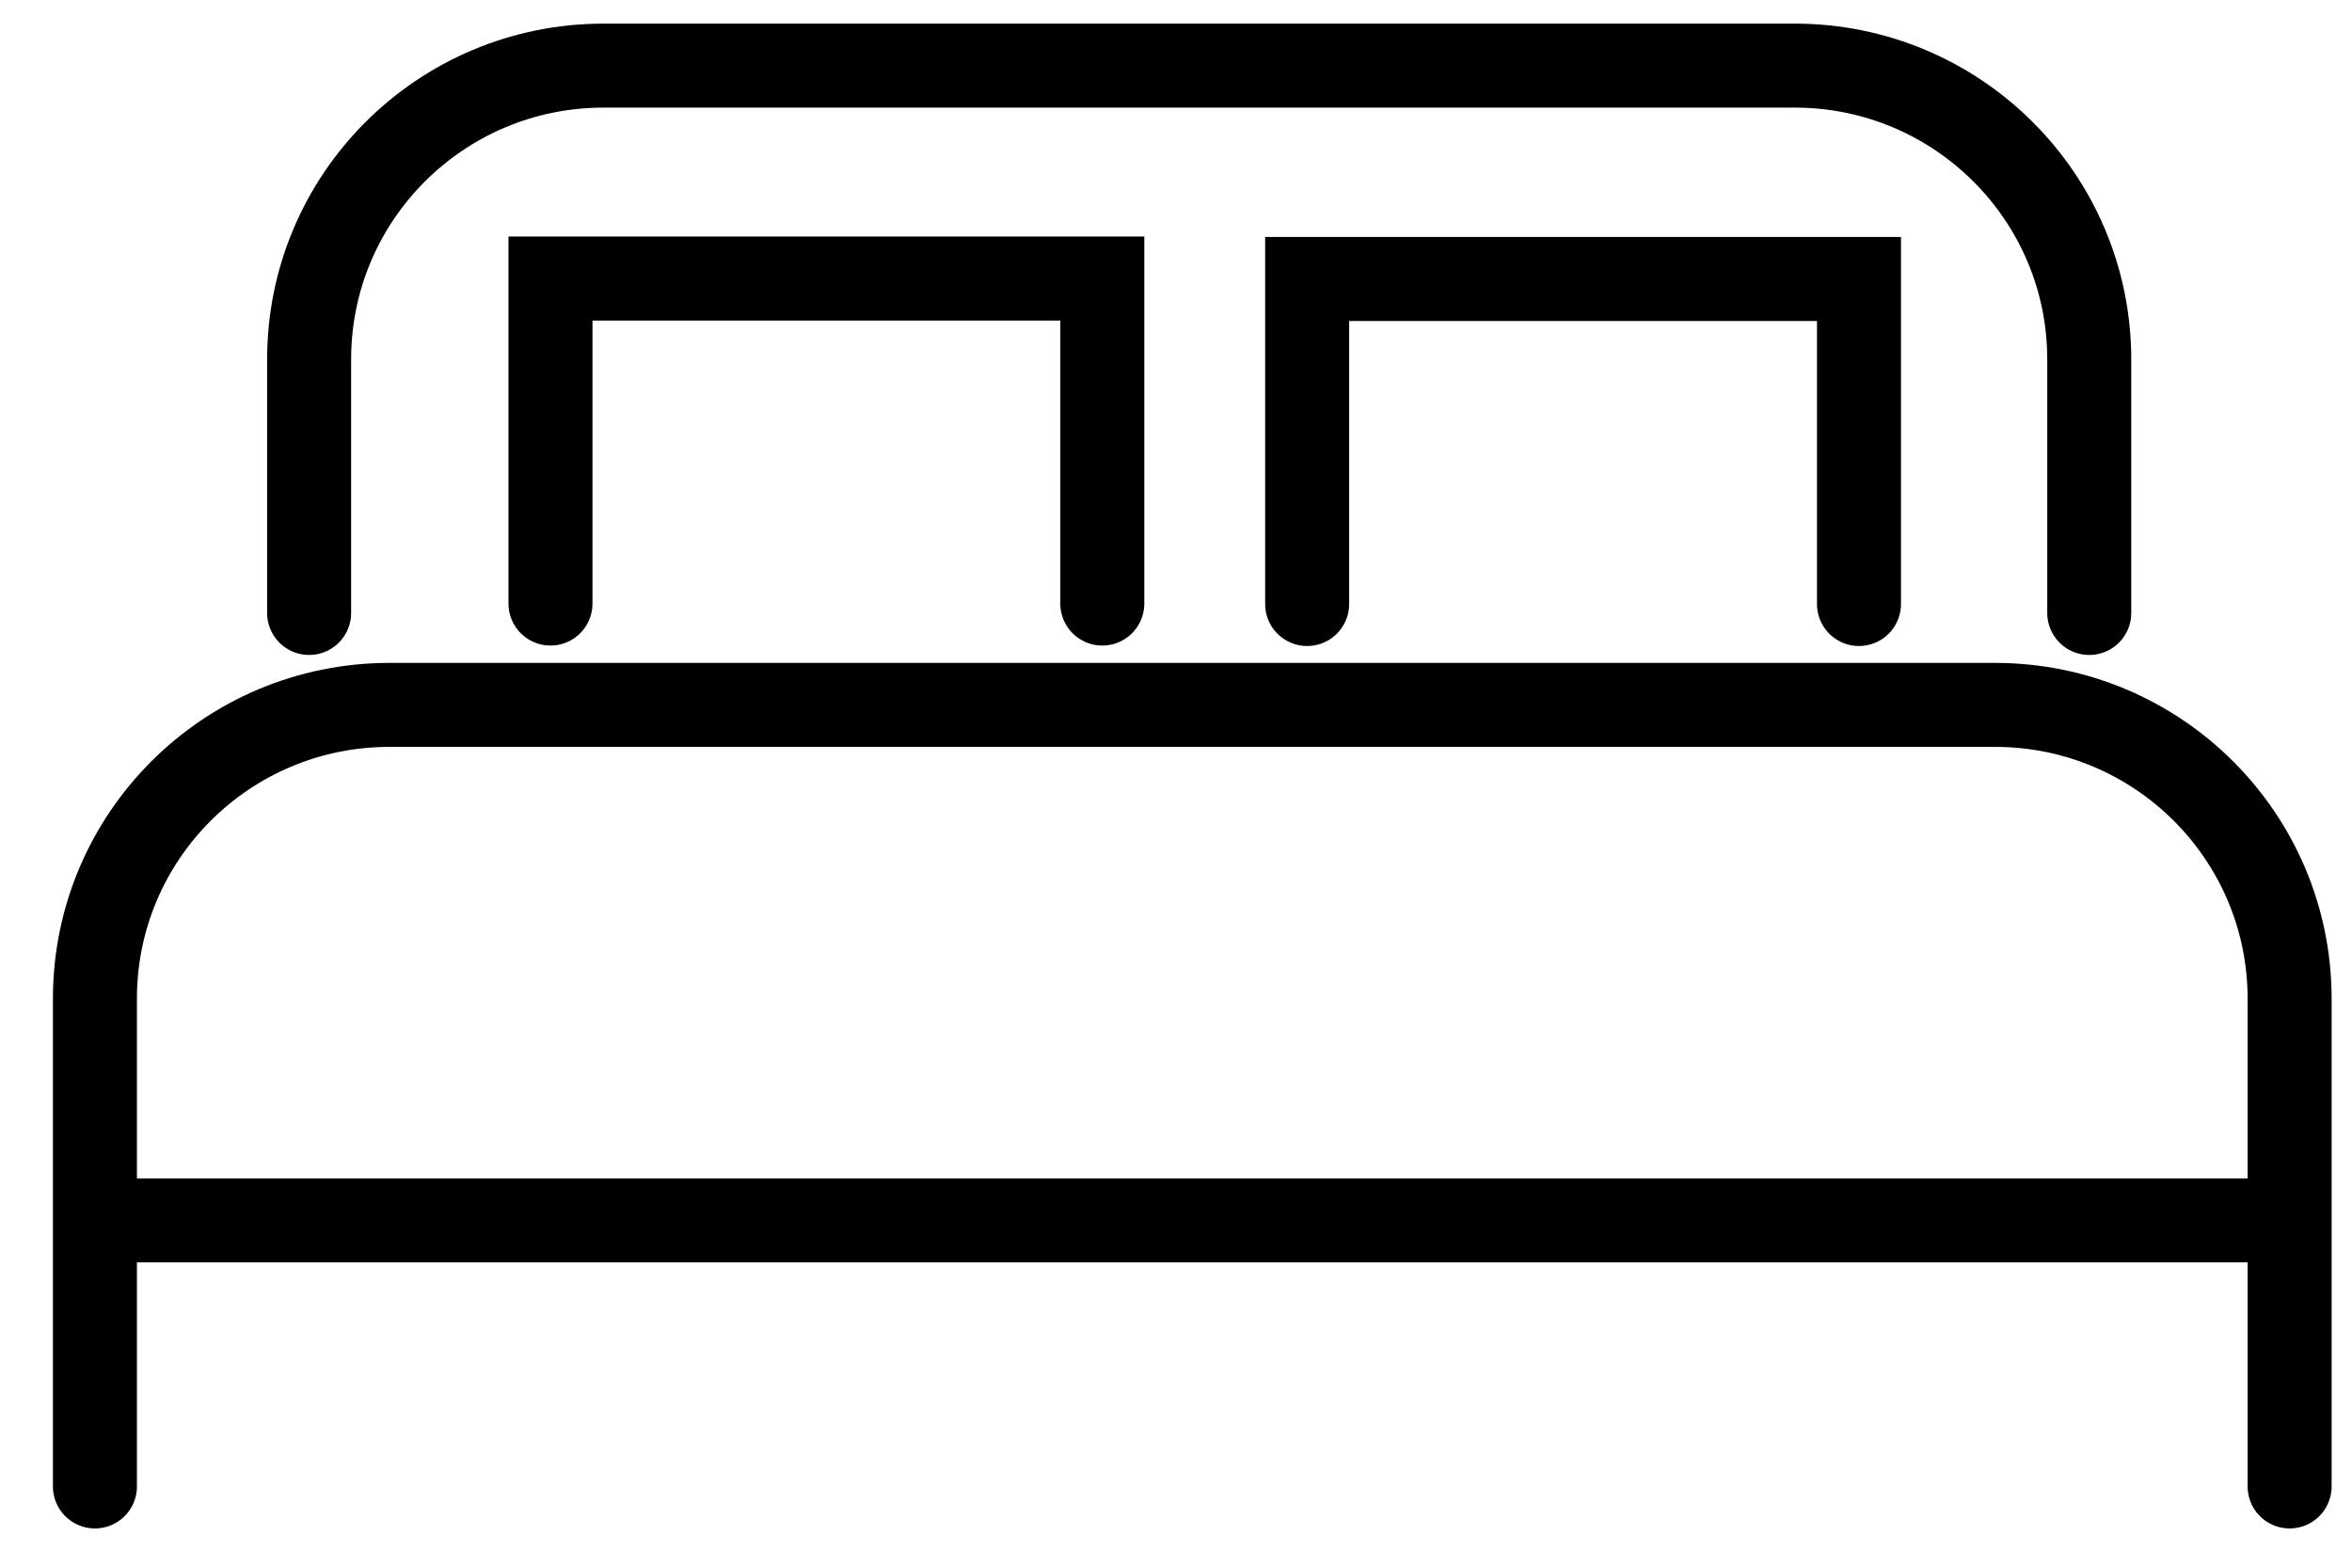 <svg width="42" height="28" viewBox="0 0 42 28" fill="none" xmlns="http://www.w3.org/2000/svg">
<path d="M5.52 10.948V6.419C5.52 3.519 7.874 1.172 10.778 1.172H32.049C34.953 1.172 37.308 3.523 37.308 6.419V10.948" stroke="black" stroke-width="1.5" stroke-miterlimit="10" stroke-linecap="round"/>
<path d="M1.695 26.549V17.837C1.695 14.937 4.05 12.59 6.954 12.59H35.627C38.532 12.59 40.886 14.941 40.886 17.837V26.549" stroke="black" stroke-width="1.5" stroke-miterlimit="10" stroke-linecap="round"/>
<path d="M9.83 10.78V4.975H19.684V10.78" stroke="black" stroke-width="1.5" stroke-miterlimit="10" stroke-linecap="round"/>
<path d="M23.342 10.788V4.983H33.196V10.788" stroke="black" stroke-width="1.5" stroke-miterlimit="10" stroke-linecap="round"/>
<path d="M1.846 21.797H40.66" stroke="black" stroke-width="1.5" stroke-miterlimit="10" stroke-linecap="round"/>
</svg>
